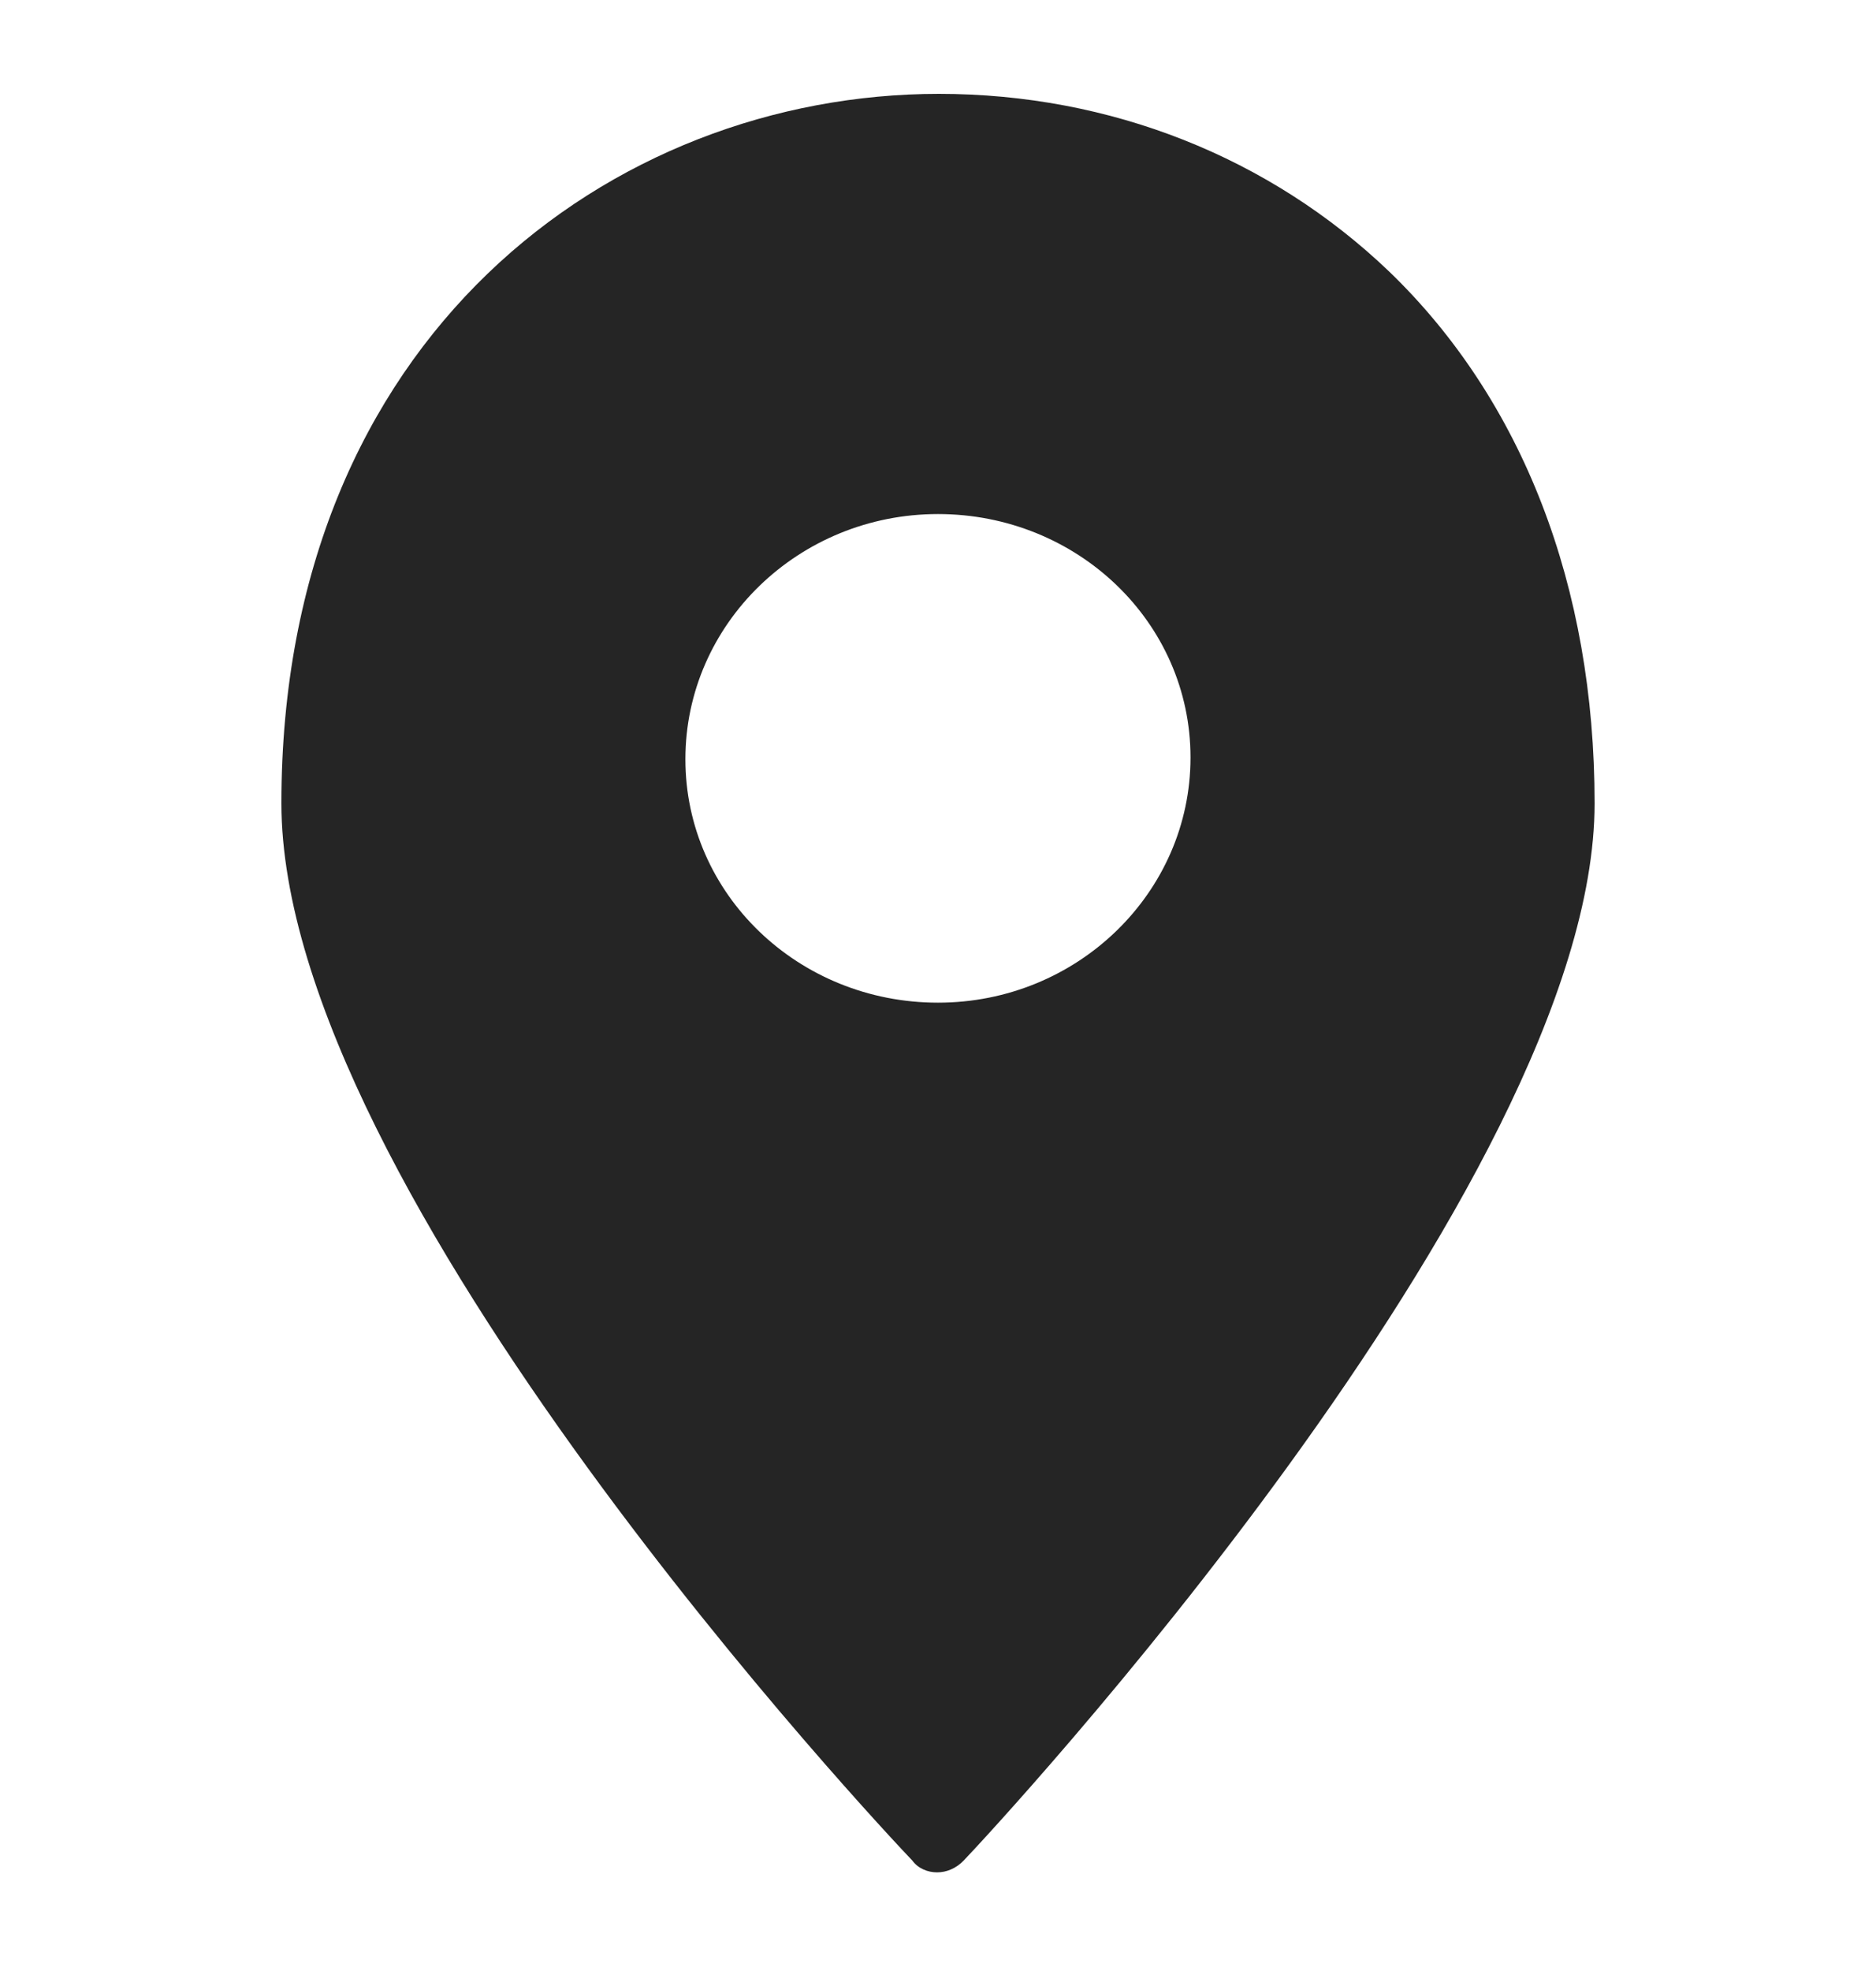 <svg width="20" height="21" viewBox="0 0 20 21" fill="none" xmlns="http://www.w3.org/2000/svg">
<path fill-rule="evenodd" clip-rule="evenodd" d="M14.812 2.895C13.536 1.674 11.834 1 10.01 1C6.525 1 3 3.59 3 8.559C3 12.685 9.443 19.528 9.726 19.823C9.787 19.907 9.889 19.949 9.99 19.949C10.091 19.949 10.193 19.907 10.274 19.823C10.557 19.528 17 12.622 17 8.559C17 6.243 16.23 4.263 14.812 2.895ZM12.692 8.071C12.692 9.512 11.485 10.683 10 10.683C8.514 10.683 7.307 9.53 7.307 8.089C7.307 6.648 8.514 5.477 10 5.477C11.485 5.477 12.692 6.63 12.692 8.071Z" fill="#252525"/>
</svg>
